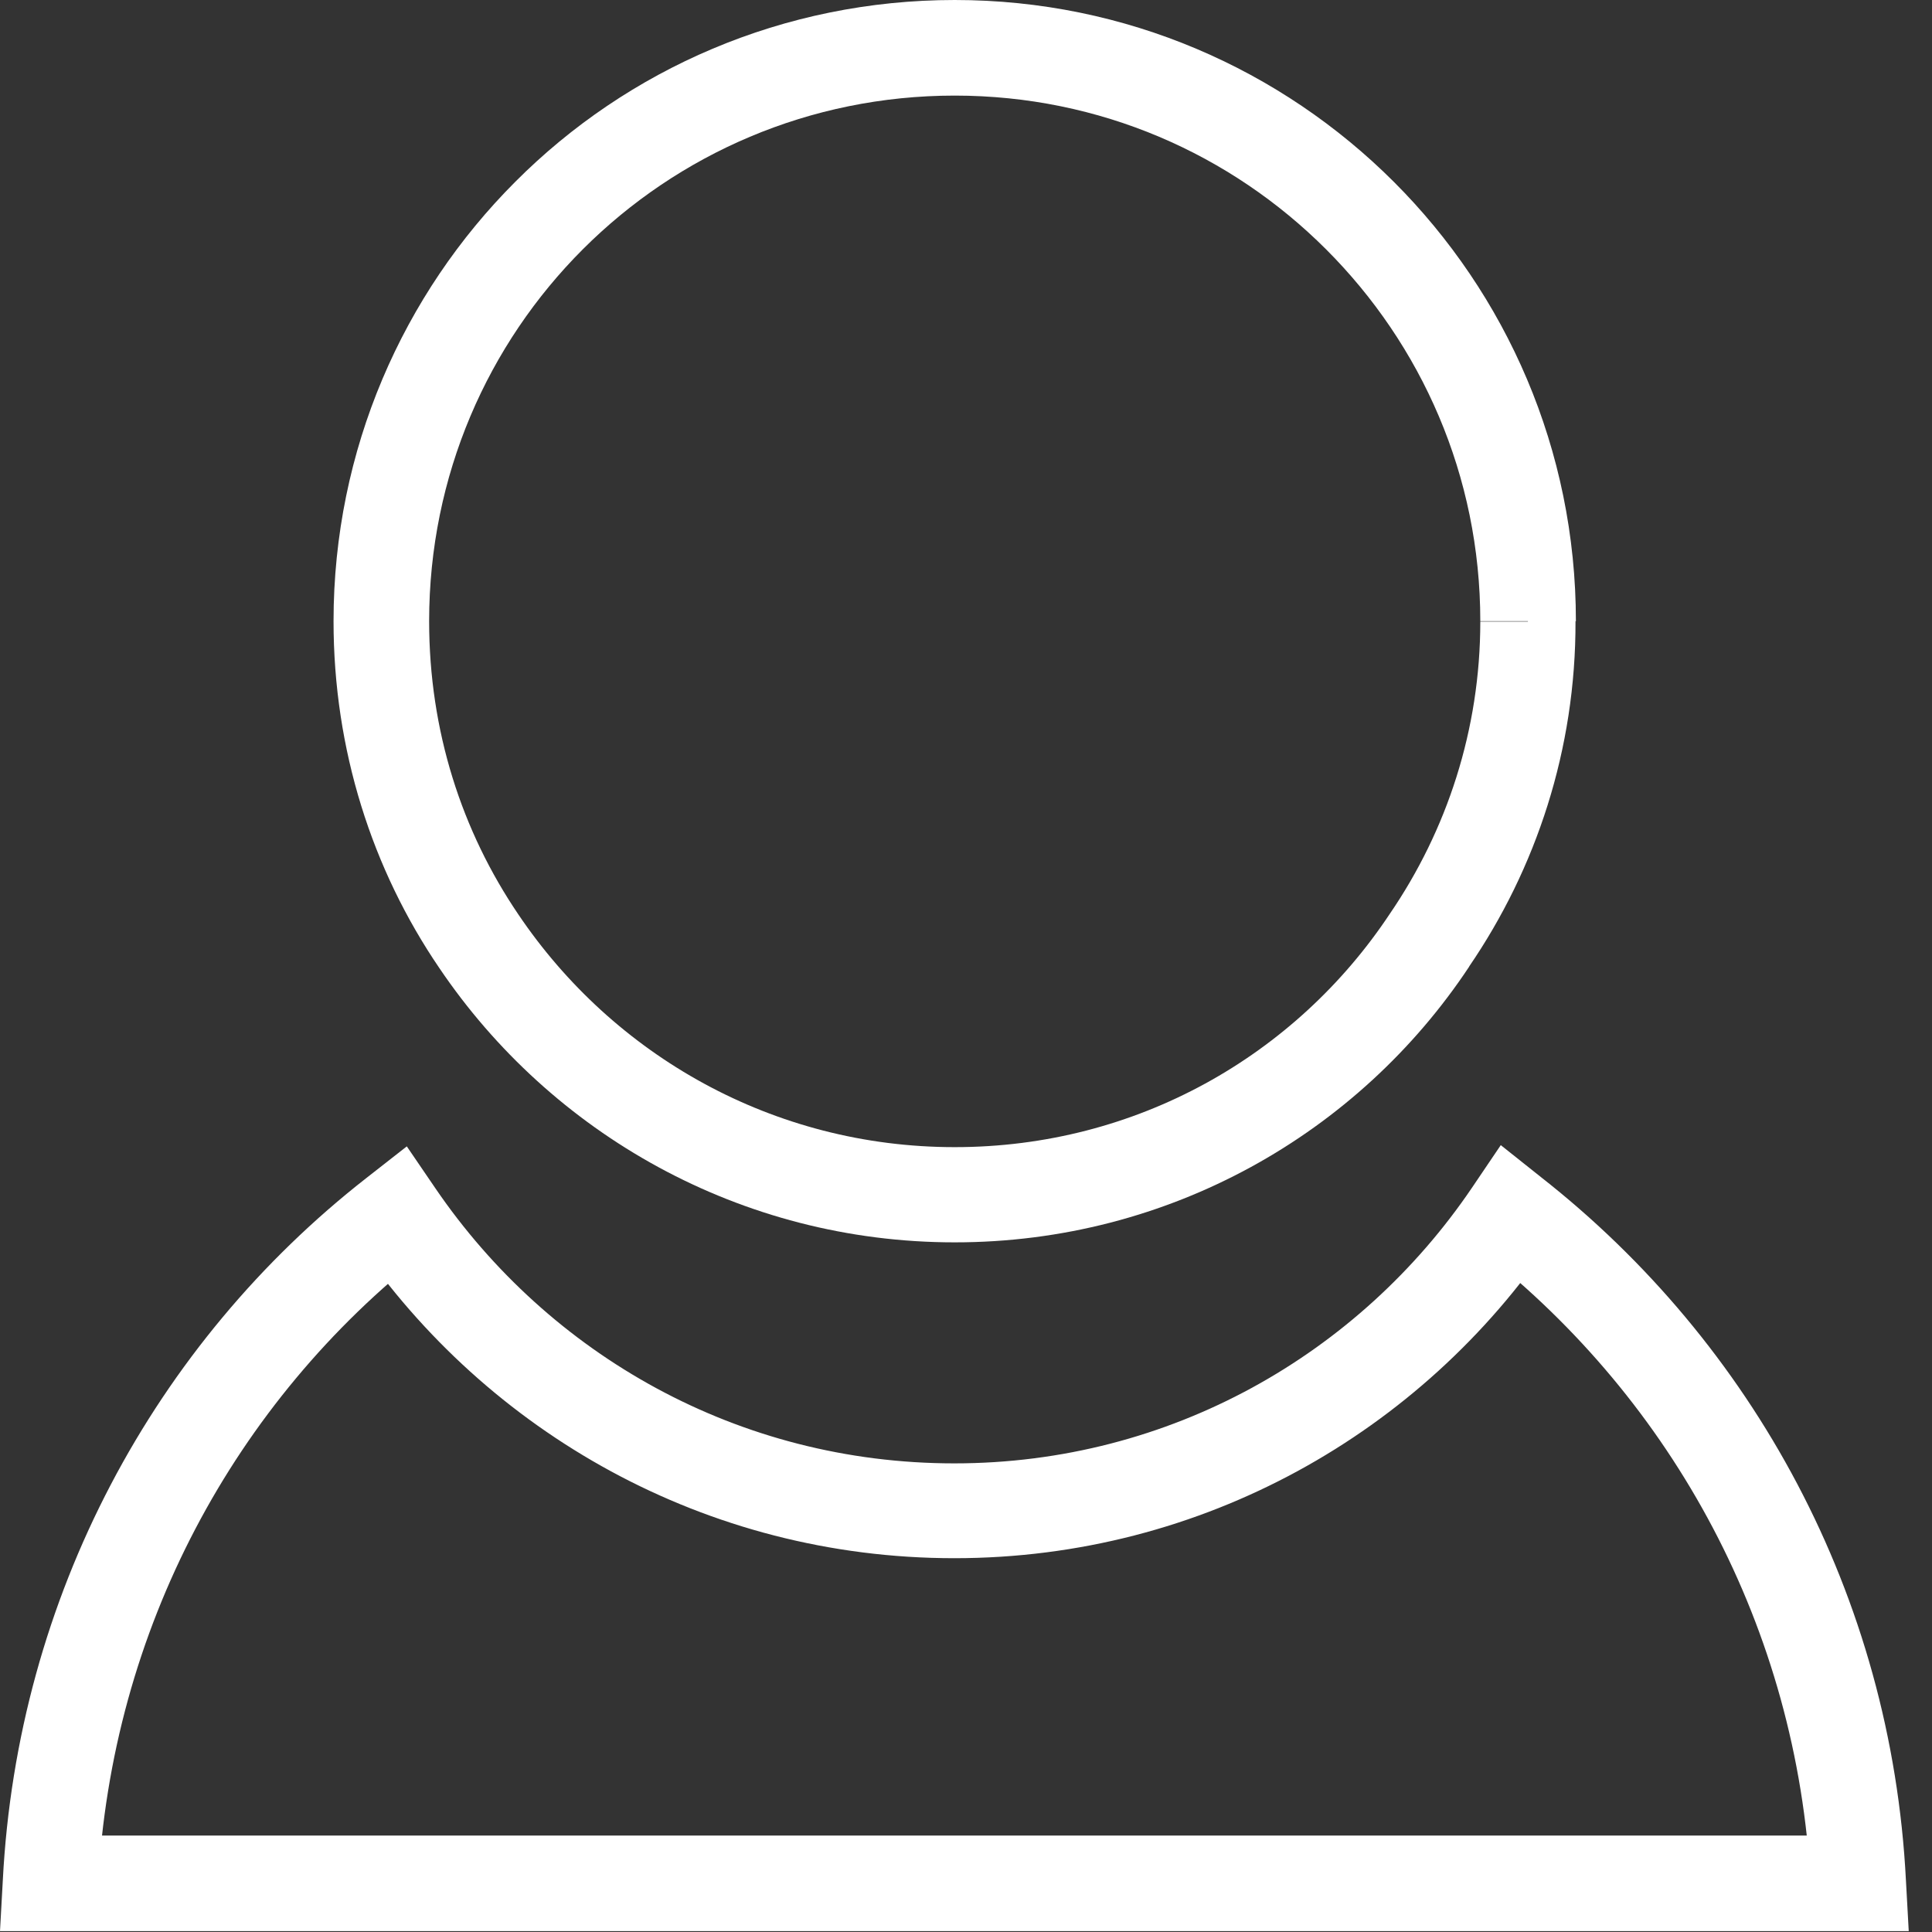 <svg xmlns="http://www.w3.org/2000/svg" width="25" height="25" viewBox="0 0 25 25" fill="none"><rect x="0" y="0" width="25" height="25" fill="#333333" stroke="none"/><path d="M19.771 8.043H19.155C19.155 9.443 18.722 10.746 17.984 11.825C16.768 13.658 14.706 14.844 12.354 14.844C10.002 14.844 7.936 13.653 6.709 11.835C5.976 10.756 5.553 9.458 5.553 8.038C5.553 4.271 8.592 1.237 12.354 1.237C14.233 1.237 15.928 1.995 17.16 3.227C18.392 4.459 19.155 6.154 19.155 8.038H20.392C20.392 3.594 16.788 0 12.354 0C10.135 0 8.119 0.896 6.668 2.352C5.217 3.803 4.316 5.818 4.316 8.038C4.316 9.702 4.815 11.25 5.686 12.528C7.131 14.666 9.58 16.076 12.354 16.076C15.129 16.076 17.582 14.666 19.012 12.507L18.498 12.166L19.007 12.512C19.878 11.24 20.392 9.697 20.387 8.038H19.771V8.043Z" fill="white"></path><path d="M24.047 24.368L24.663 24.337C24.475 20.642 22.678 17.379 19.939 15.231L19.42 14.818L19.048 15.368C17.593 17.516 15.144 18.936 12.349 18.936C9.555 18.936 7.106 17.532 5.635 15.378L5.264 14.834L4.744 15.241C2.006 17.379 0.224 20.657 0.036 24.337L0 24.989H24.699L24.663 24.337L24.047 24.368V23.752H0.652V24.368L1.268 24.399C1.441 21.08 3.044 18.137 5.508 16.208L5.126 15.719L4.617 16.066C6.302 18.534 9.132 20.163 12.349 20.163C15.572 20.163 18.402 18.524 20.072 16.055L19.563 15.709L19.181 16.193C21.645 18.132 23.258 21.064 23.431 24.393L24.047 24.363V24.368Z" fill="white"></path></svg>